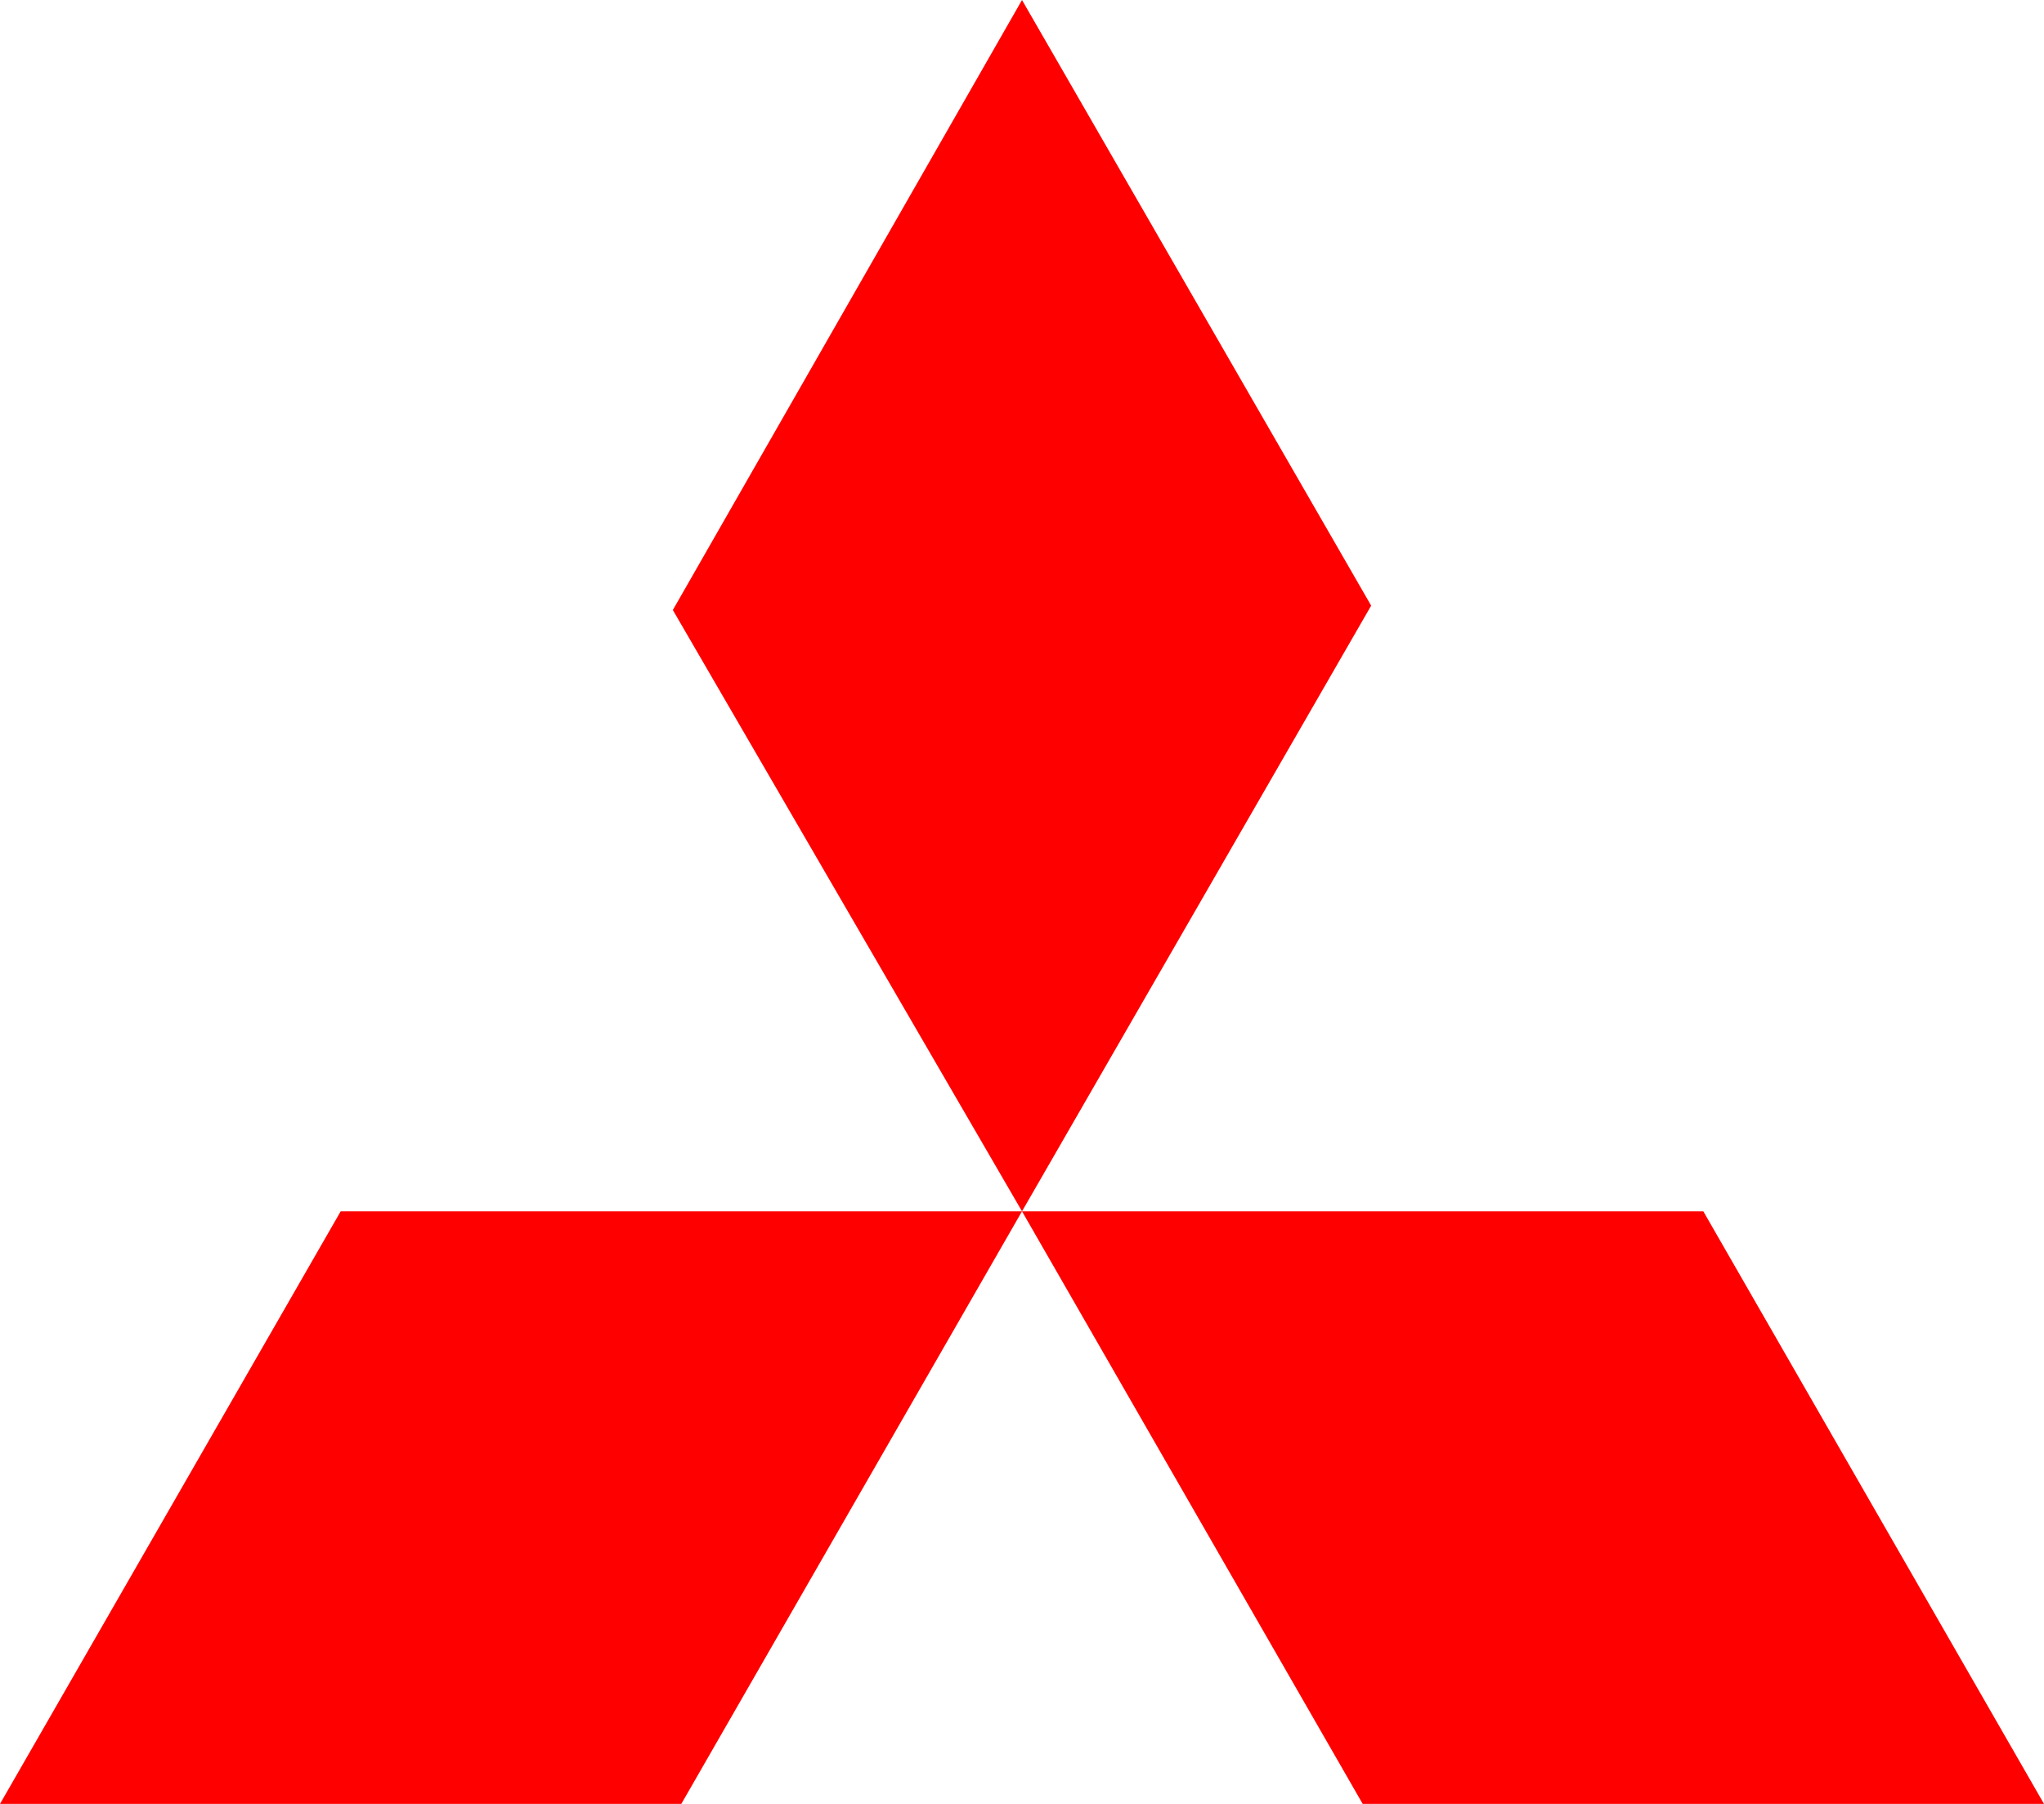 <svg width="34" height="30" viewBox="0 0 34 30" fill="red" xmlns="http://www.w3.org/2000/svg">
<path id="Vector" d="M17 0L22.808 10.072L17 20.145L11.192 10.145L17 0ZM17 20.145H28.333L34 30H22.667L17 20.145ZM17 20.145H5.667L0 30H11.333L17 20.145Z" fill="red"/>
</svg>
